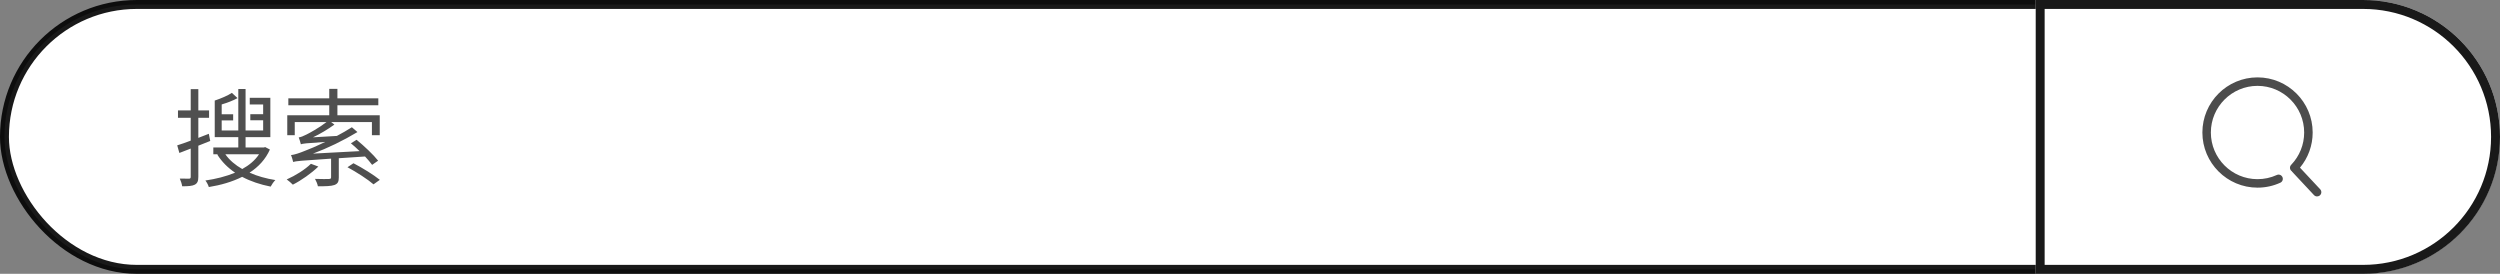<svg width="420.002" height="46" viewBox="0 0 420.002 46" fill="none" xmlns="http://www.w3.org/2000/svg" xmlns:xlink="http://www.w3.org/1999/xlink">
	<rect x="0" y="0" width="420.002" height="46" fill="#808080" stroke="none"/>
	<desc>
			Created with Pixso.
	</desc>
	<rect x="0.75" y="0.75" rx="22.25" width="418.5" height="44.5" fill="#FFFFFF"/>
	<rect x="0.75" y="0.75" rx="22.25" width="418.5" height="44.5" stroke="#000000" stroke-opacity="0.9" stroke-width="1.5"/>
	<path d="M342.002 0L397.002 0C409.704 0 420.002 10.297 420.002 23C420.002 35.703 409.704 46 397.002 46L342.002 46L342.002 0Z" fill-rule="evenodd" fill="#FFFFFF"/>
	<path d="M397.002 0C409.704 0 420.002 10.297 420.002 23C420.002 35.703 409.704 46 397.002 46L342.002 46L342.002 0L397.002 0ZM397.002 1.5C408.876 1.5 418.502 11.126 418.502 23C418.502 34.874 408.876 44.5 397.002 44.5L343.502 44.5L343.502 1.5L397.002 1.5Z" fill-rule="evenodd" fill="#000000" fill-opacity="0.9"/>
	<path d="M62.517 27.697C62.227 27.302 61.814 26.814 61.326 26.291L56.918 26.581L56.918 29.82C56.918 30.523 56.756 30.866 56.18 31.081C55.604 31.279 54.721 31.296 53.407 31.296C53.337 30.901 53.121 30.413 52.924 30.053C54.018 30.088 54.976 30.088 55.244 30.07C55.552 30.053 55.622 30 55.622 29.785L55.622 26.651C50.419 26.994 49.738 27.064 49.25 27.209C49.197 26.977 49.035 26.366 48.889 26.058C49.483 25.988 50.274 25.733 51.32 25.302C51.878 25.105 53.157 24.564 54.633 23.843C51.32 24.059 50.832 24.133 50.546 24.239C50.493 24.006 50.313 23.395 50.186 23.087C50.546 23.035 50.959 22.872 51.482 22.604C51.966 22.367 53.57 21.505 54.849 20.512L49.518 20.512L49.518 22.709L48.261 22.709L48.261 19.361L55.314 19.361L55.314 17.686L48.441 17.686L48.441 16.518L55.314 16.518L55.314 14.935L56.685 14.935L56.685 16.518L63.559 16.518L63.559 17.686L56.685 17.686L56.685 19.361L63.796 19.361L63.796 22.709L62.482 22.709L62.482 20.512L55.639 20.512L56.18 20.93C55.064 21.738 53.82 22.477 52.581 23.07L56.593 22.837C57.459 22.384 58.32 21.883 59.116 21.378L60.052 22.186C57.621 23.645 55.081 24.872 52.581 25.808L60.412 25.39C59.924 24.924 59.419 24.454 58.953 24.076L59.907 23.483C61.168 24.511 62.767 26.023 63.523 26.994L62.517 27.697ZM44.319 24.779L44.552 24.709L45.343 25.122C44.605 26.779 43.419 28.04 41.924 29.011C43.221 29.587 44.697 30 46.262 30.25C45.976 30.523 45.651 31.006 45.471 31.349C43.726 31.006 42.105 30.466 40.681 29.71C38.989 30.558 37.081 31.099 35.082 31.424C34.994 31.099 34.726 30.593 34.506 30.325C36.255 30.07 37.982 29.64 39.494 29.011C38.268 28.181 37.244 27.157 36.506 25.966L36.633 25.913L35.838 25.913L35.838 24.779L40.035 24.779L40.035 23.035L36.075 23.035L36.075 16.895C37.099 16.553 38.29 16.052 38.954 15.599L39.907 16.482C39.134 16.913 38.163 17.273 37.244 17.546L37.244 19.198L39.169 19.198L39.169 20.227L37.244 20.227L37.244 21.919L40.035 21.919L40.035 14.953L41.256 14.953L41.256 21.919L44.209 21.919L44.209 20.209L42.052 20.209L42.052 19.181L44.209 19.181L44.209 17.546L41.959 17.546L41.959 16.43L45.418 16.43L45.418 23.035L41.256 23.035L41.256 24.779L44.319 24.779ZM35.082 22.477L35.319 23.681L33.32 24.476L33.32 29.71C33.32 30.431 33.157 30.791 32.727 31.024C32.313 31.244 31.645 31.296 30.604 31.296C30.564 30.936 30.384 30.395 30.204 30C30.907 30.018 31.558 30.018 31.738 30.018C31.953 30.018 32.041 29.947 32.041 29.71L32.041 24.959L30.134 25.698L29.773 24.419C30.402 24.221 31.197 23.953 32.041 23.628L32.041 19.796L29.901 19.796L29.901 18.552L32.041 18.552L32.041 14.971L33.32 14.971L33.32 18.552L35.122 18.552L35.122 19.796L33.32 19.796L33.32 23.162L35.082 22.477ZM40.698 28.396C41.872 27.75 42.843 26.941 43.524 25.913L37.855 25.913C38.541 26.902 39.529 27.732 40.698 28.396ZM62.75 30.971C61.831 30.163 59.907 28.919 58.377 28.093L59.384 27.425C60.878 28.198 62.803 29.389 63.813 30.215L62.75 30.971ZM48.169 30.145C49.645 29.495 51.249 28.488 52.238 27.517L53.482 27.983C52.309 29.117 50.617 30.308 49.197 31.024C48.982 30.791 48.477 30.36 48.169 30.145Z" fill="#050505" fill-opacity="0.7"/>
	<path d="M389.795 31.801L386.397 28.166C387.776 26.507 388.531 24.438 388.531 22.263C388.531 17.156 384.375 13 379.264 13C374.158 13 370.002 17.156 370.002 22.263C370.002 27.369 374.158 31.525 379.264 31.525C380.601 31.525 381.892 31.245 383.099 30.694C383.459 30.529 383.616 30.108 383.451 29.752C383.287 29.392 382.865 29.234 382.509 29.399C381.486 29.863 380.394 30.1 379.264 30.1C374.943 30.1 371.427 26.584 371.427 22.263C371.427 17.942 374.943 14.425 379.264 14.425C383.585 14.425 387.102 17.942 387.102 22.263C387.102 24.297 386.324 26.224 384.918 27.691C384.646 27.974 384.654 28.426 384.938 28.698C384.96 28.717 384.987 28.725 385.01 28.744C385.03 28.771 385.041 28.805 385.064 28.832L388.749 32.774C388.887 32.923 389.079 33 389.27 33C389.446 33 389.619 32.935 389.757 32.809C390.048 32.54 390.063 32.088 389.795 31.801Z" fill="#000000" fill-opacity="0.7"/>
	<defs/>
</svg>
